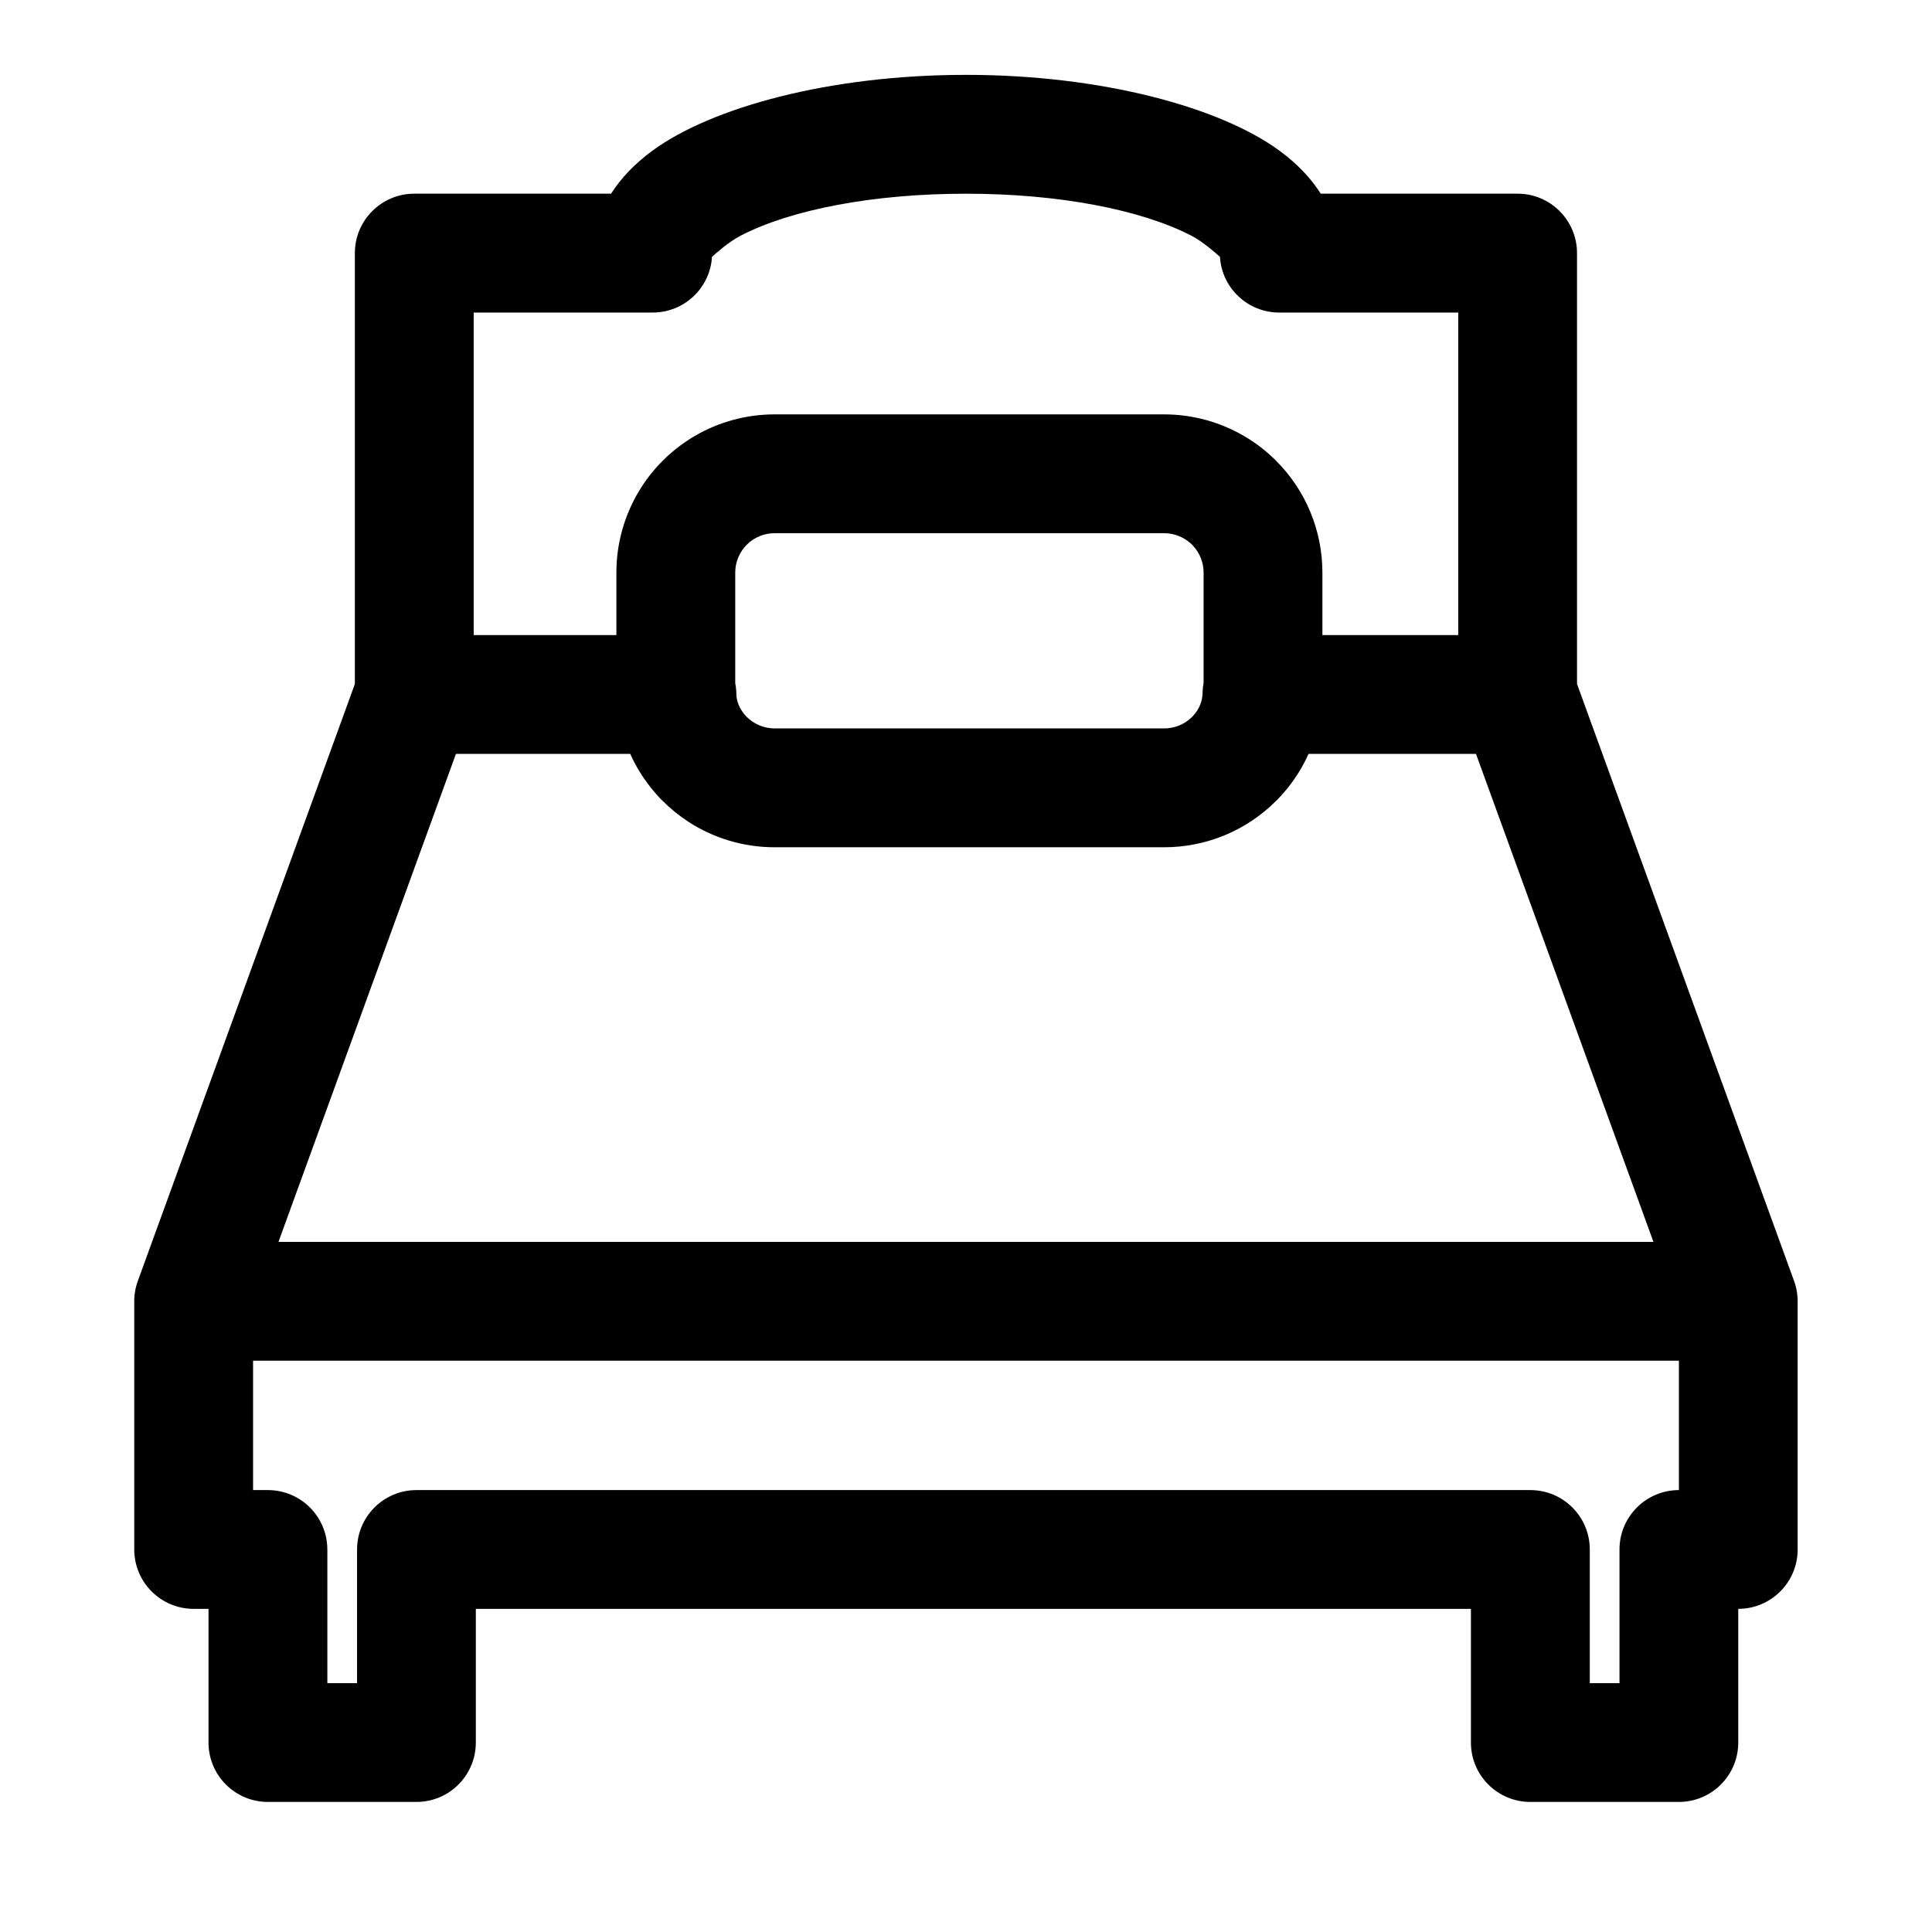 <?xml version="1.0" encoding="UTF-8"?>
<!-- Uploaded to: SVG Repo, www.svgrepo.com, Generator: SVG Repo Mixer Tools -->
<svg fill="#000000" width="800px" height="800px" version="1.1" viewBox="144 144 512 512" xmlns="http://www.w3.org/2000/svg">
 <path d="m238.05 325.25-57.402 157.88c-0.598 1.543-0.977 3.211-1.055 4.961l-0.016 0.551v65.98c0 8.707 7.055 15.742 15.742 15.742h3.938v35.426c0 8.707 7.055 15.742 15.742 15.742h39.359c8.691 0 15.742-7.039 15.742-15.742v-35.426h263.71v35.426c0 8.707 7.055 15.742 15.742 15.742h39.359c8.691 0 15.742-7.039 15.742-15.742v-35.426c8.691 0 15.742-7.039 15.742-15.742v-65.777l-0.016-0.613v-0.141c-0.078-1.746-0.457-3.418-1.055-4.961l-57.402-157.88v-114.18c0-8.691-7.055-15.742-15.742-15.742h-52.176c-2.551-4.047-6.188-7.918-10.988-11.43-15.602-11.414-46.84-20.059-83.035-20.059-36.195 0-67.434 8.645-83.035 20.059-4.801 3.512-8.438 7.383-11.004 11.43h-52.16c-8.691 0-15.742 7.055-15.742 15.742v114.18zm-7.305 229.38c0-8.691-7.055-15.742-15.742-15.742h-3.938v-34.289h377.86v34.289c-8.691 0-15.742 7.055-15.742 15.742v35.426h-7.871v-35.426c0-8.691-7.055-15.742-15.742-15.742h-295.2c-8.691 0-15.742 7.055-15.742 15.742v35.426h-7.871v-35.426zm80.293-210.84h-46.211l-47.027 129.32h364.38l-47.027-129.32h-44.383c-1.402 3.148-3.211 6.125-5.367 8.848l-0.109 0.141-0.996 1.184-0.348 0.395-0.441 0.504-0.332 0.348-0.332 0.363-0.332 0.348-0.348 0.332c-7.856 7.871-18.516 12.281-29.629 12.281h-103.28c-8.172 0-16.09-2.379-22.828-6.754l-0.047-0.031c-2.426-1.59-4.691-3.418-6.754-5.496l-0.379-0.363-0.363-0.379-0.695-0.758-0.695-0.789-0.996-1.184-0.109-0.156c-2.156-2.723-3.969-5.699-5.367-8.832zm141.51-58.488h-103.28c-2.769 0-5.414 1.102-7.367 3.055-0.914 0.914-1.652 1.984-2.156 3.148l-0.109 0.234c-0.52 1.242-0.789 2.598-0.789 3.984v29.332c0.062 0.316 0.109 0.629 0.156 0.945 0.109 0.836 0.156 1.621 0.156 2.394 0.156 1.73 0.883 3.371 1.984 4.754l0.188 0.219 0.234 0.27 0.156 0.172 0.172 0.172c1.953 1.953 4.598 3.055 7.367 3.055h103.28c2.598 0 5.086-0.961 7.008-2.707 0.125-0.109 0.25-0.219 0.363-0.348l0.219-0.219 0.172-0.203 0.172-0.188 0.188-0.219c1.227-1.543 1.984-3.402 2.016-5.367 0.016-0.93 0.109-1.844 0.285-2.723v-29.332c0-2.691-1.039-5.273-2.898-7.211l-0.156-0.156c-0.109-0.109-0.234-0.234-0.363-0.348l-0.016-0.016c-1.906-1.715-4.394-2.691-6.992-2.691zm77.902 27v-85.473h-47.438c-8.375 0-15.207-6.519-15.711-14.754-0.82-0.754-4.426-3.984-7.559-5.606-13.461-6.957-35.25-11.133-59.75-11.133-24.496 0-46.289 4.172-59.75 11.133-3.133 1.621-6.738 4.848-7.559 5.606-0.504 8.234-7.336 14.754-15.711 14.754h-47.438v85.473h37.816v-16.578c0-7.668 2.109-15.129 6-21.602 0.426-0.707 0.867-1.402 1.324-2.078 0.457-0.66 0.93-1.309 1.418-1.938 1.086-1.402 2.266-2.754 3.543-4.016 0.41-0.426 0.852-0.836 1.273-1.242l0.219-0.188 0.188-0.156c0.961-0.883 1.969-1.699 3.008-2.457l0.426-0.316c1.117-0.805 2.281-1.574 3.496-2.266 6.328-3.668 13.57-5.652 21.02-5.652h103.28c1.621 0 3.227 0.094 4.816 0.285 1.559 0.172 3.117 0.457 4.644 0.805 7.59 1.762 14.594 5.606 20.168 11.195 7.871 7.856 12.281 18.516 12.281 29.629v16.578h35.992z" fill-rule="evenodd"/>
</svg>